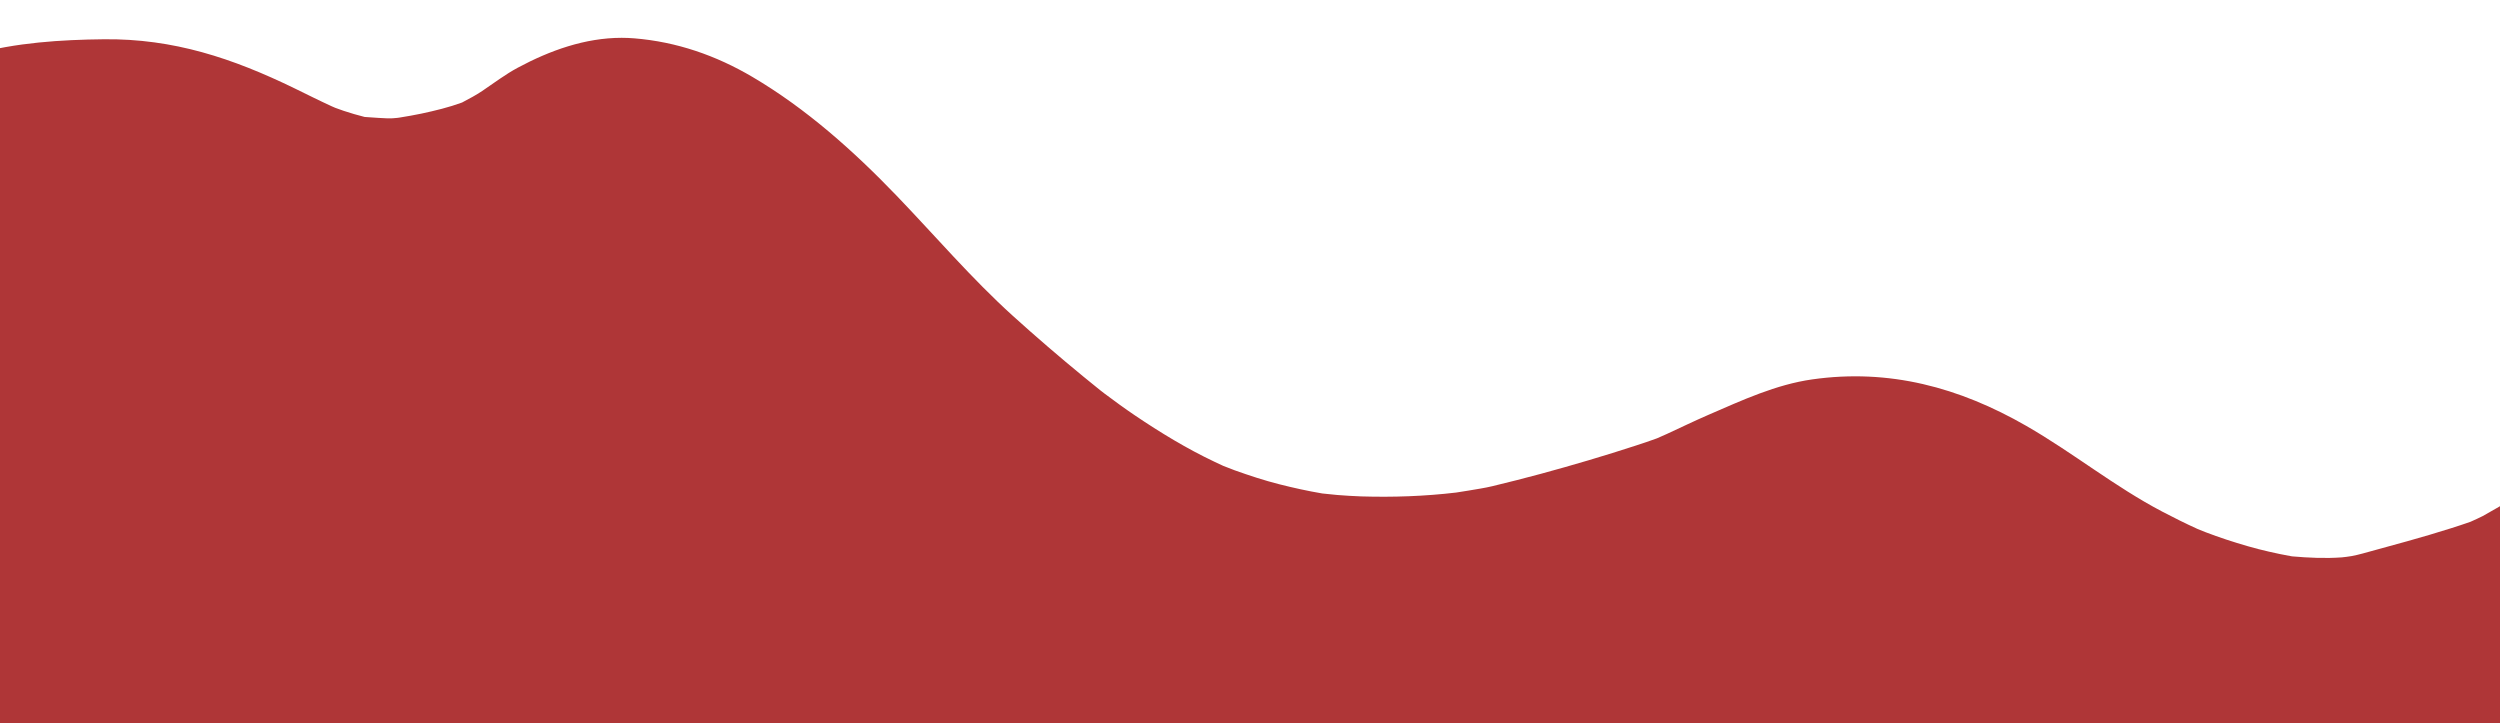 <svg xmlns="http://www.w3.org/2000/svg" x="0px" y="0px" width="100%" viewBox="0 0 1956.195 565.725" style="vertical-align: middle; max-width: 100%; width: 100%;"><path fill="rgb(175,54,55)" d="M405.133,52.986c-9.786,5.25-18.681,12.042-27.868,18.229c-4.784,3.22-9.899,5.92-14.989,8.609   c-0.271,0.143-0.488,0.259-0.731,0.392c-10.331,3.813-21.111,6.381-31.855,8.692c-5.563,1.198-11.187,2.11-16.801,3.047   c-0.596,0.089-1.197,0.171-1.795,0.263c-0.897,0.069-2.137,0.179-3.739,0.328c-4.744,0.391-17.549-0.812-22.032-1.03   c-5.541-1.372-11.016-3.022-16.43-4.798c-2.22-0.729-4.415-1.527-6.596-2.357c-1.026-0.435-1.985-0.85-2.741-1.193   c-9.752-4.46-19.325-9.295-28.963-13.984C182.08,45.581,135.792,30.125,81.249,30.721c-33.165,0.364-68.953,2.545-101.97,11.806   v523.198h2000V383.082c-5.092,2.688-10.105,5.483-15.03,8.323c-7.175,4.135-14.278,8.386-21.53,12.385   c-1.785,0.979-6.691,3.17-9.562,4.472c-5.004,1.788-10.064,3.424-15.118,5.035c-22.839,7.284-46.222,13.447-69.332,19.817   c-2.761,0.76-5.554,1.392-8.359,1.966c-2.681,0.423-5.983,0.91-7.874,1.05c-12.947,0.958-25.972,0.333-38.881-0.777   c-0.356-0.06-0.694-0.123-1.098-0.186c-5.708-0.96-11.366-2.229-17.016-3.491c-11.315-2.525-22.43-5.888-33.448-9.467   c-5.485-1.78-10.891-3.791-16.29-5.805c-1.37-0.507-4.015-1.595-6.422-2.594c-9.243-4.193-18.341-8.745-27.328-13.447   c-37.154-19.449-70.088-46.229-106.439-67.106c-52.51-30.158-107.242-44.947-167.502-36.39   c-28.423,4.037-54.824,16.312-80.931,27.604c-11.03,4.775-21.86,10.012-32.769,15.062c-1.524,0.708-5.042,2.247-7.808,3.46   c-5.405,2.011-10.881,3.805-16.379,5.603c-24.59,8.041-49.41,15.349-74.37,22.136c-12.622,3.432-25.309,6.604-38.016,9.688   c-6.141,1.485-12.507,2.374-18.727,3.461c-3.205,0.545-6.42,1.04-9.631,1.529c-24.641,2.922-49.48,3.776-74.272,3.021   c-6.258-0.193-12.509-0.649-18.755-1.11c-2.252-0.164-8.728-0.896-11.699-1.186c-11.352-1.909-22.598-4.409-33.752-7.231   c-11.774-2.98-23.328-6.813-34.761-10.881c-1.906-0.676-6.273-2.413-9.052-3.504c-2.326-1.078-4.647-2.171-6.963-3.264   c-21.687-10.267-42.242-22.809-62.103-36.212c-8.085-5.455-15.954-11.225-23.766-17.063c-1.419-1.083-2.746-2.104-3.53-2.728   c-4.403-3.492-8.741-7.062-13.086-10.626c-18.738-15.375-37.18-31.225-55.156-47.487c-32.31-29.222-60.719-62.559-90.866-93.928   c-33.703-35.074-70.859-68.262-112.906-93.027c-28.639-16.866-59.287-27.458-92.366-30.181c-3.329-0.276-6.657-0.409-9.957-0.409   C457.781,29.594,430.215,39.522,405.133,52.986"></path></svg>
